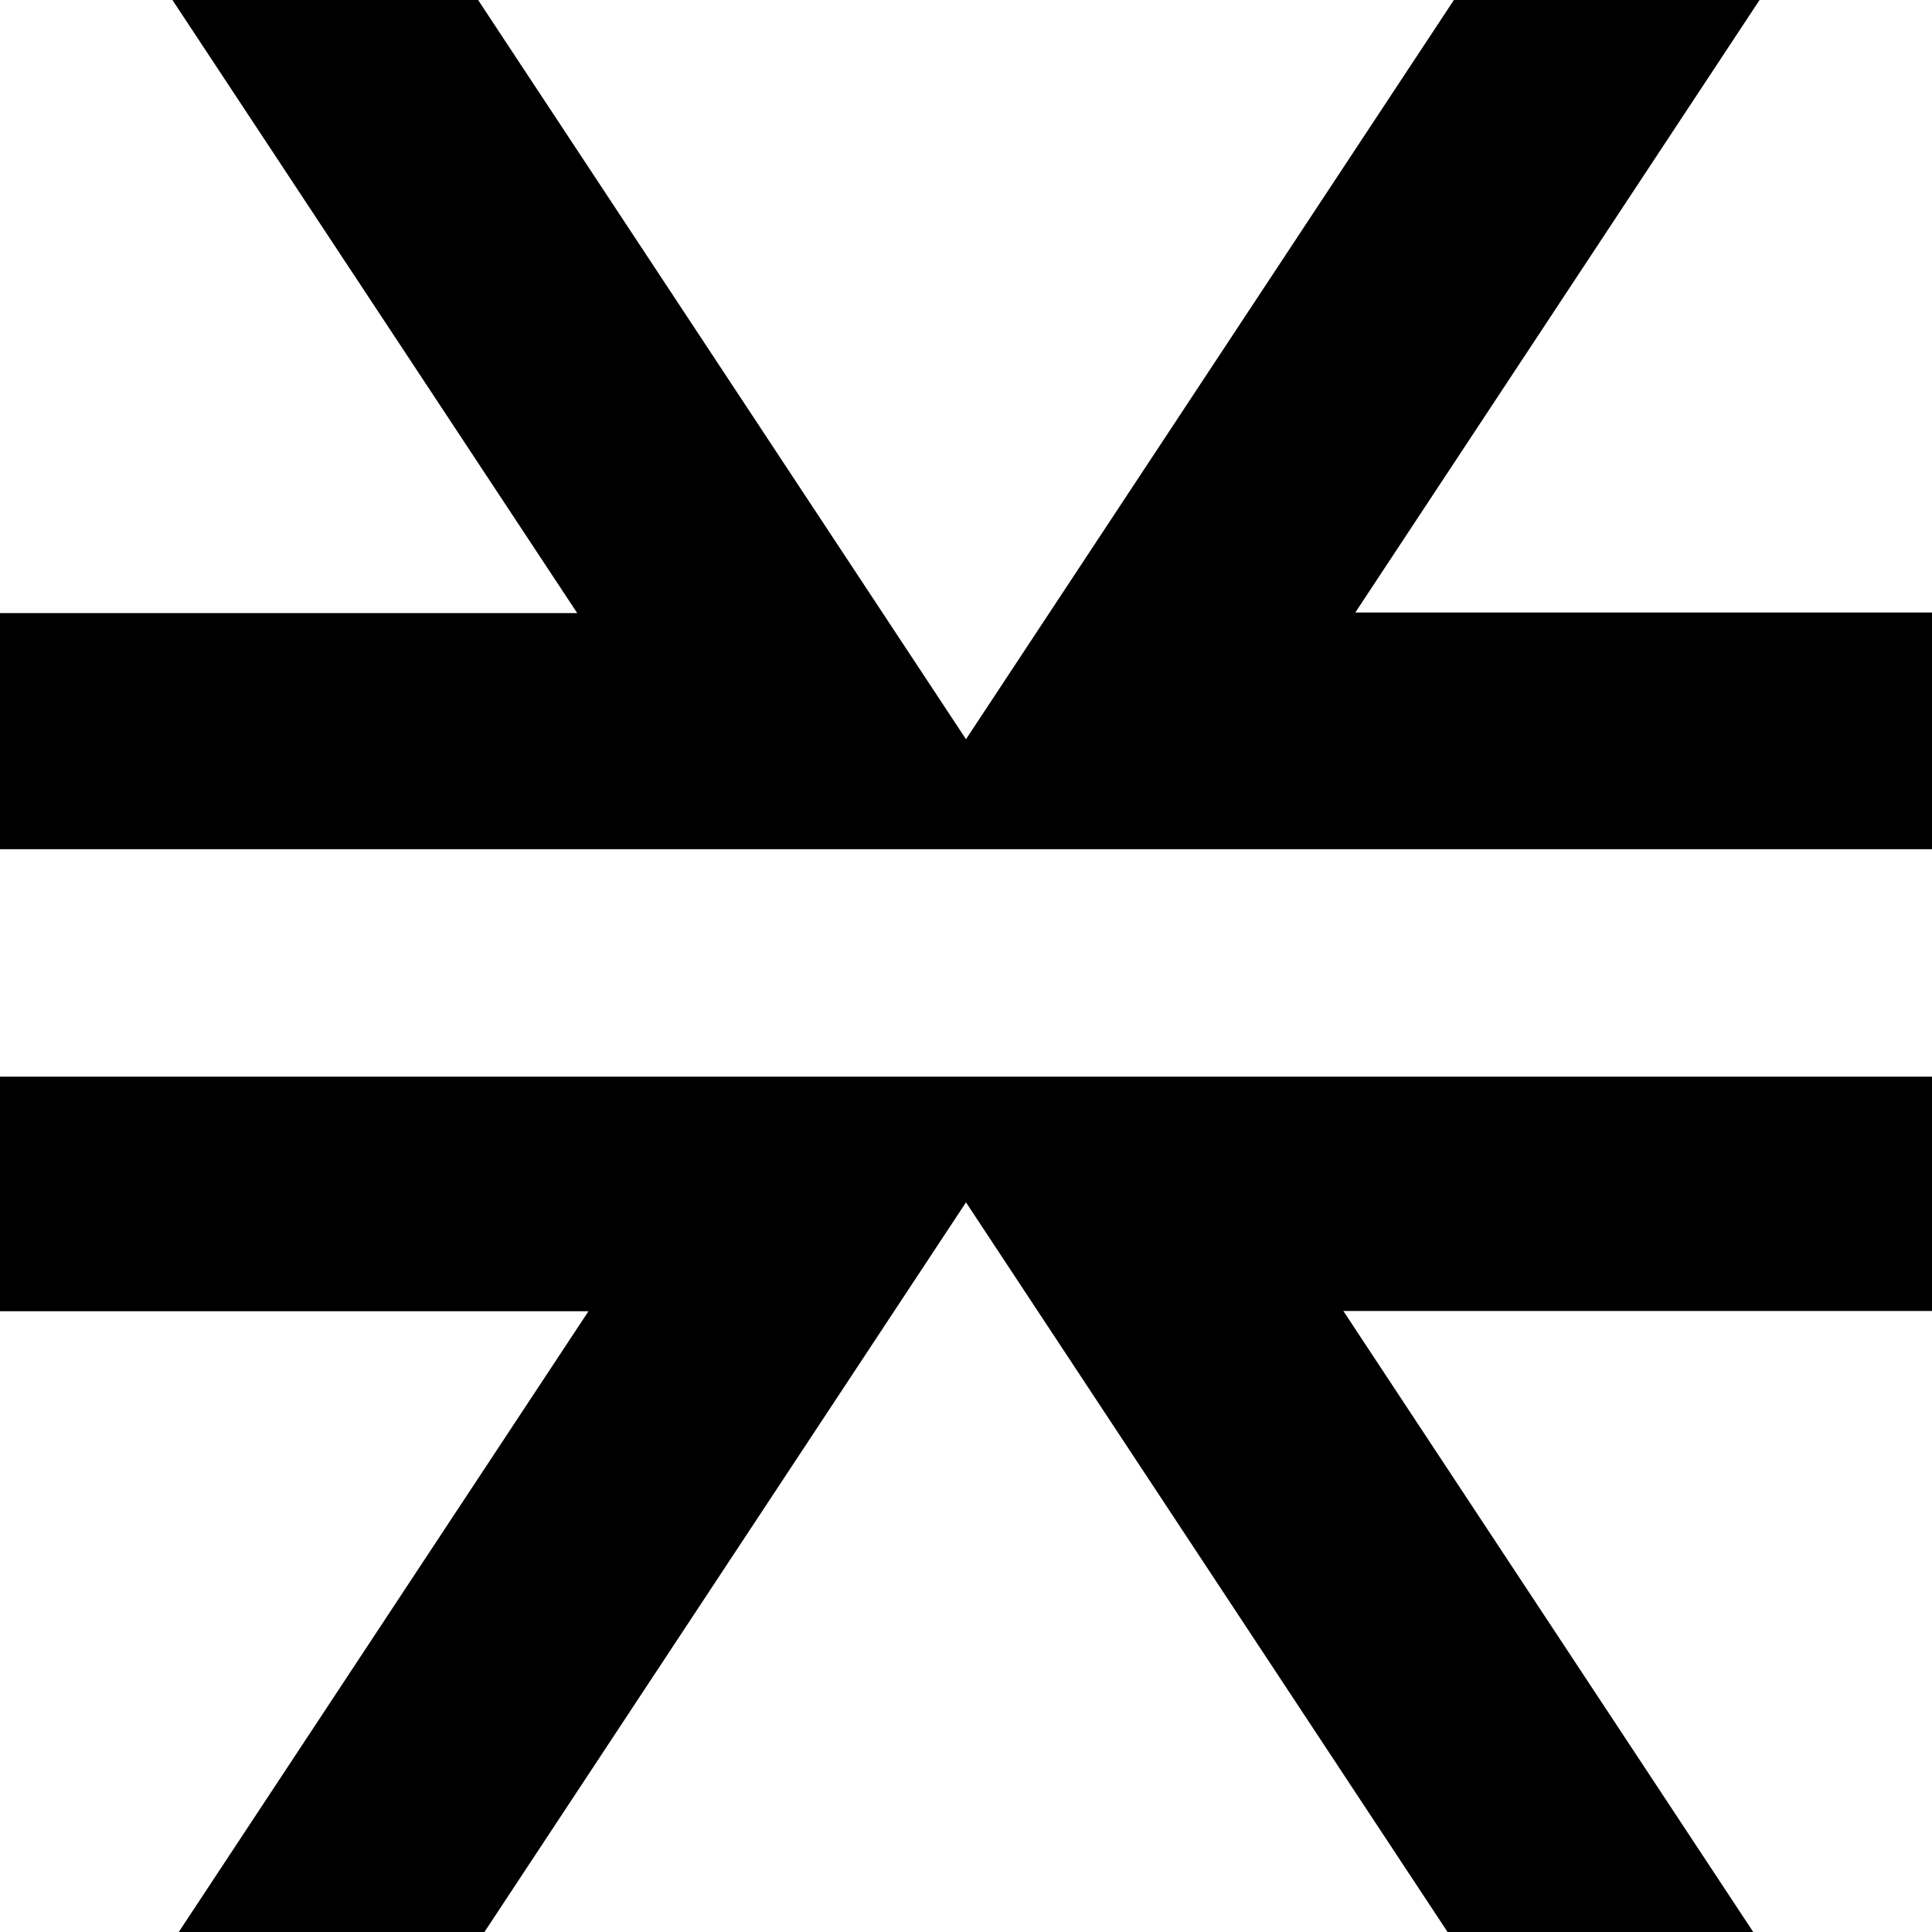 <?xml version="1.0" encoding="UTF-8"?> <svg xmlns="http://www.w3.org/2000/svg" viewBox="0 0 99.589 99.59"> <g id="full-rgb"> <path id="logoMark" d="M90.375,99.59l-21.13-32.014h30.344V55.498H0V67.59H30.334L9.214,99.59H24.971L49.794,61.978,74.618,99.59ZM99.589,43.775v-12.2H69.861L90.701,0H74.944l-25.15,38.105L24.645,0H8.888L29.754,31.603H0V43.775Z"></path> </g> </svg> 